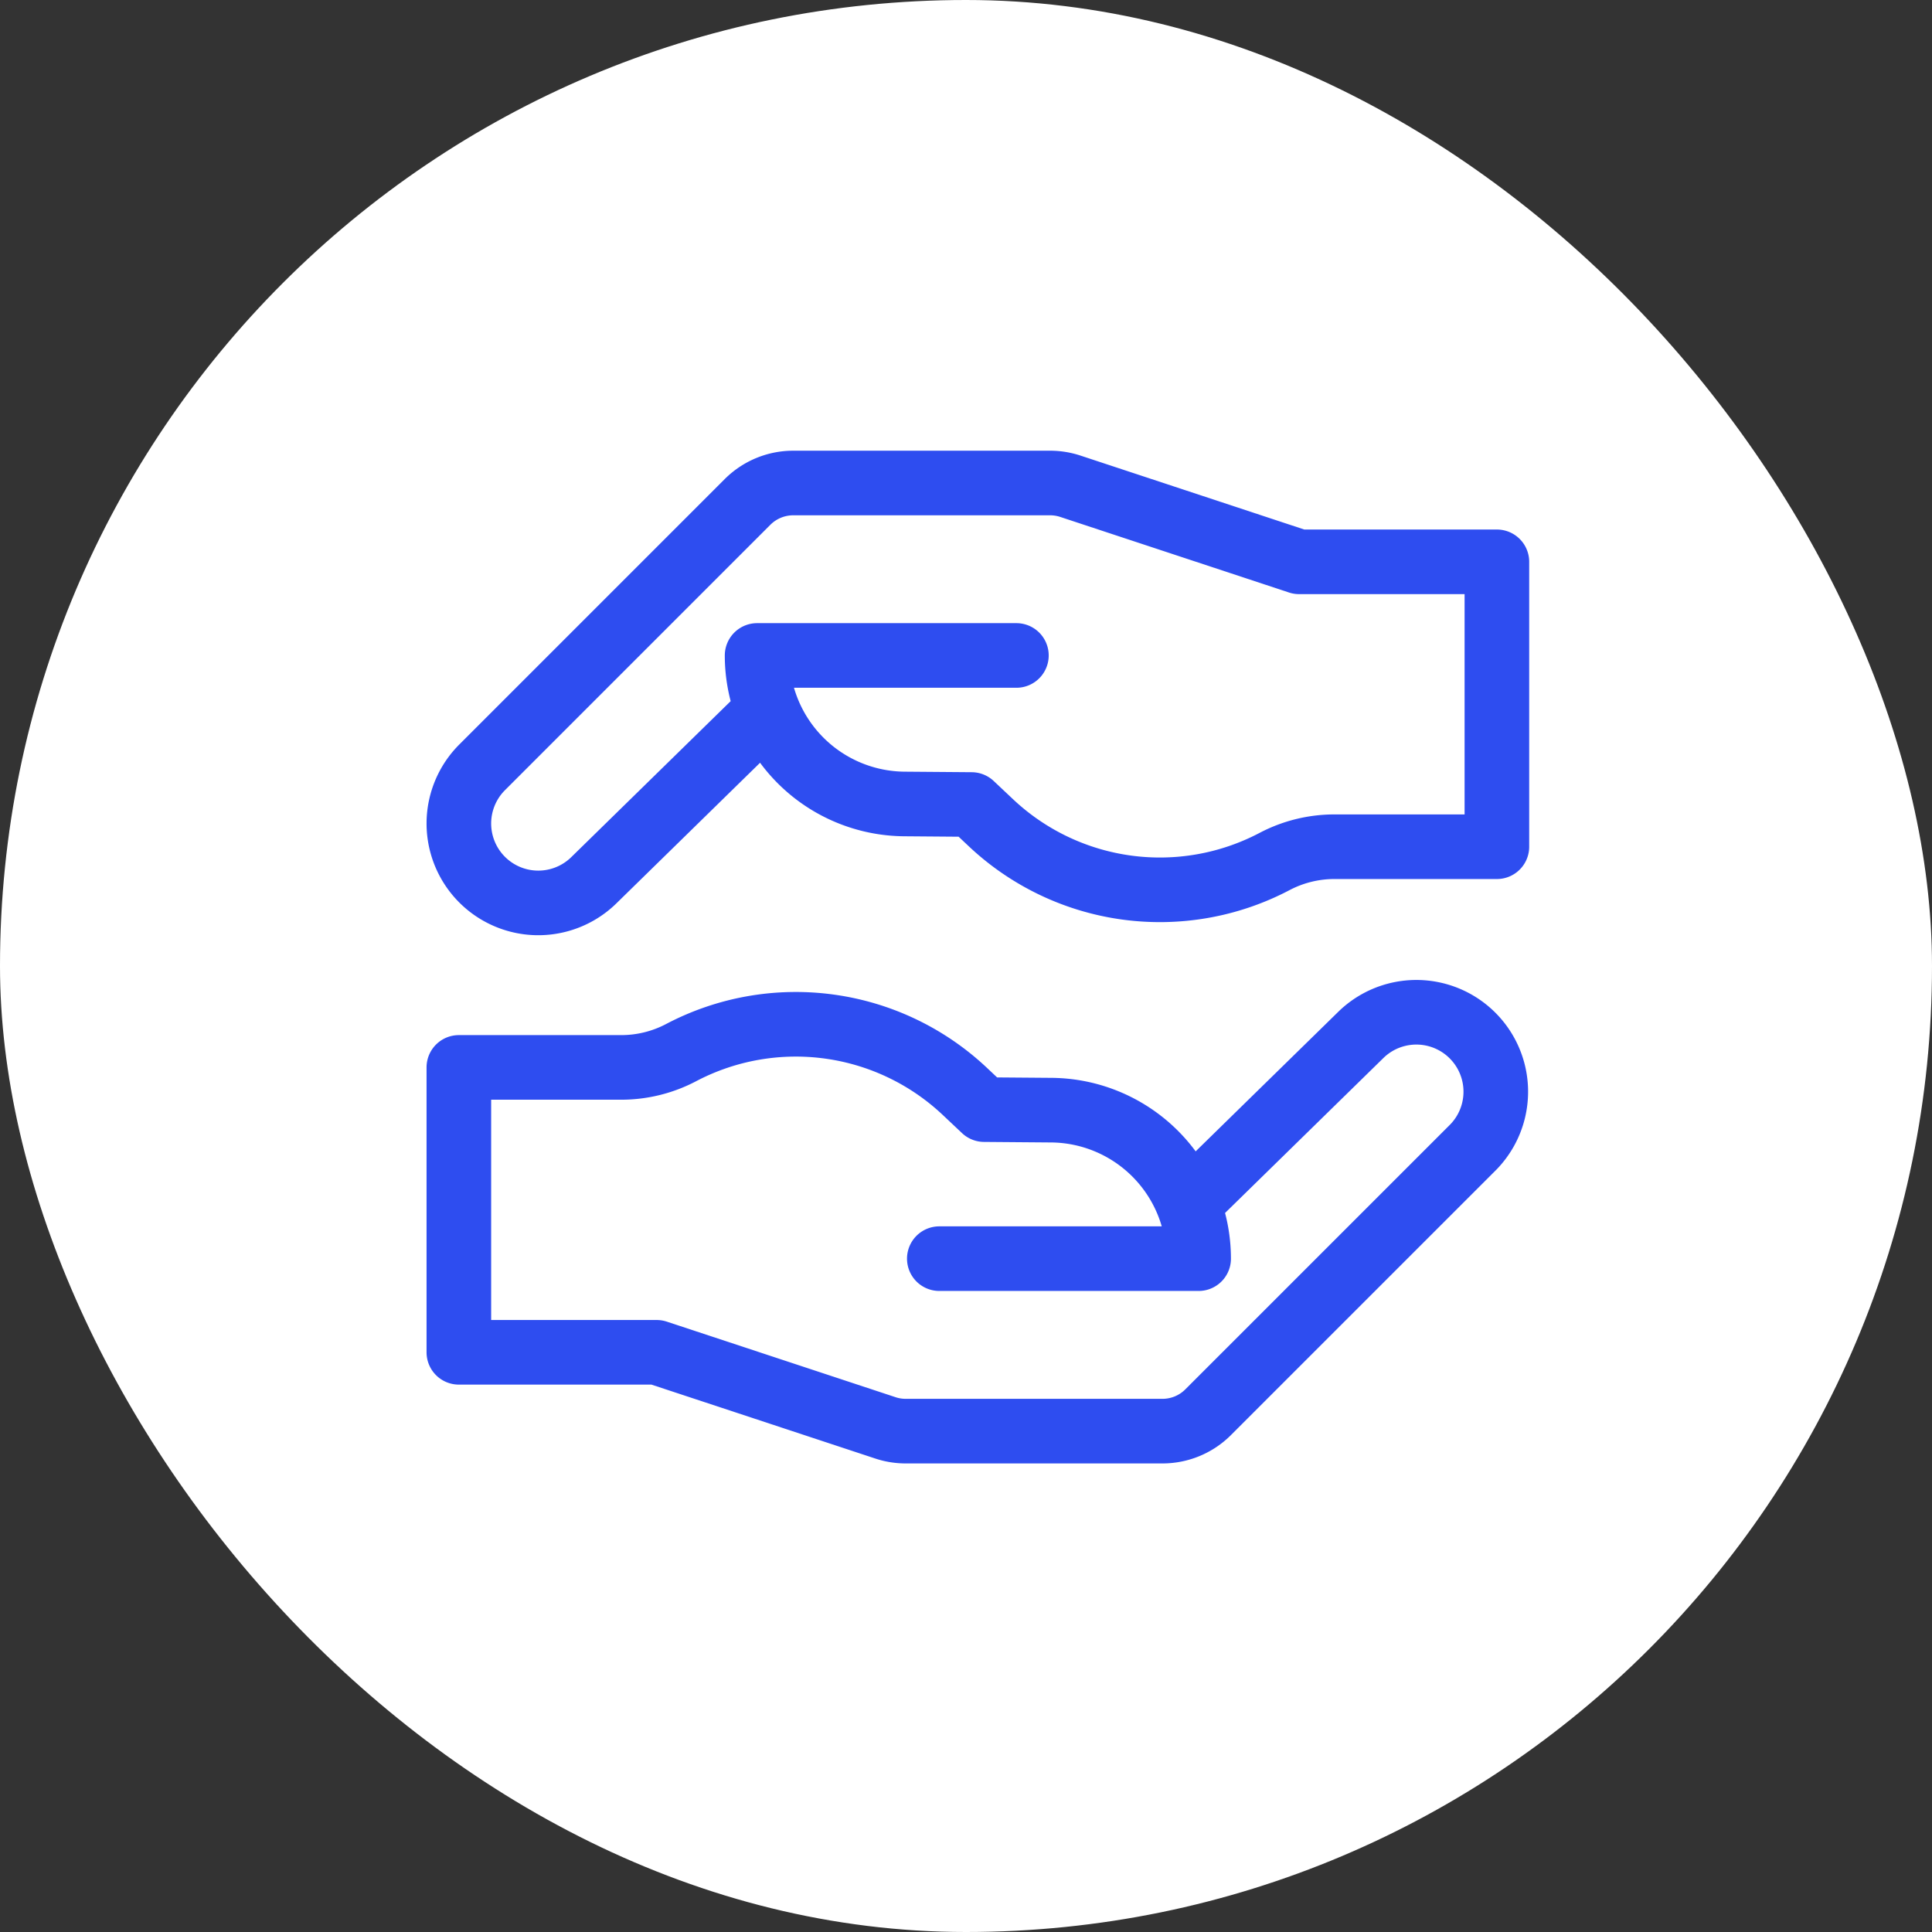 <svg xmlns="http://www.w3.org/2000/svg" width="80" height="80" fill="none"><rect width="100%" height="100%" fill="#333333" stroke="none"/><rect width="80" height="80" fill="#fff" rx="40"/><path stroke="#2E4DF0" stroke-linecap="round" stroke-linejoin="round" stroke-miterlimit="10" stroke-width="2.675" d="M42.087 27.141H31.35a6.15 6.15 0 0 0 6.12 6.15l2.76.022.8.754a10.203 10.203 0 0 0 11.736 1.612 5.33 5.33 0 0 1 2.477-.618h6.74V23.264h-8.19l-9.474-3.13A2.677 2.677 0 0 0 43.48 20H32.846c-.71 0-1.39.282-1.892.784l-10.99 10.99a3.288 3.288 0 1 0 4.65 4.651l6.93-6.782m7.351 22.475h10.738a6.15 6.15 0 0 0-6.12-6.149l-2.76-.022-.801-.755a10.203 10.203 0 0 0-11.736-1.612 5.328 5.328 0 0 1-2.477.619H19v11.797h8.19l9.474 3.129c.27.09.554.135.839.135h10.633c.71 0 1.39-.282 1.891-.784l10.991-10.99a3.289 3.289 0 0 0-4.65-4.651l-6.93 6.782"/></svg>